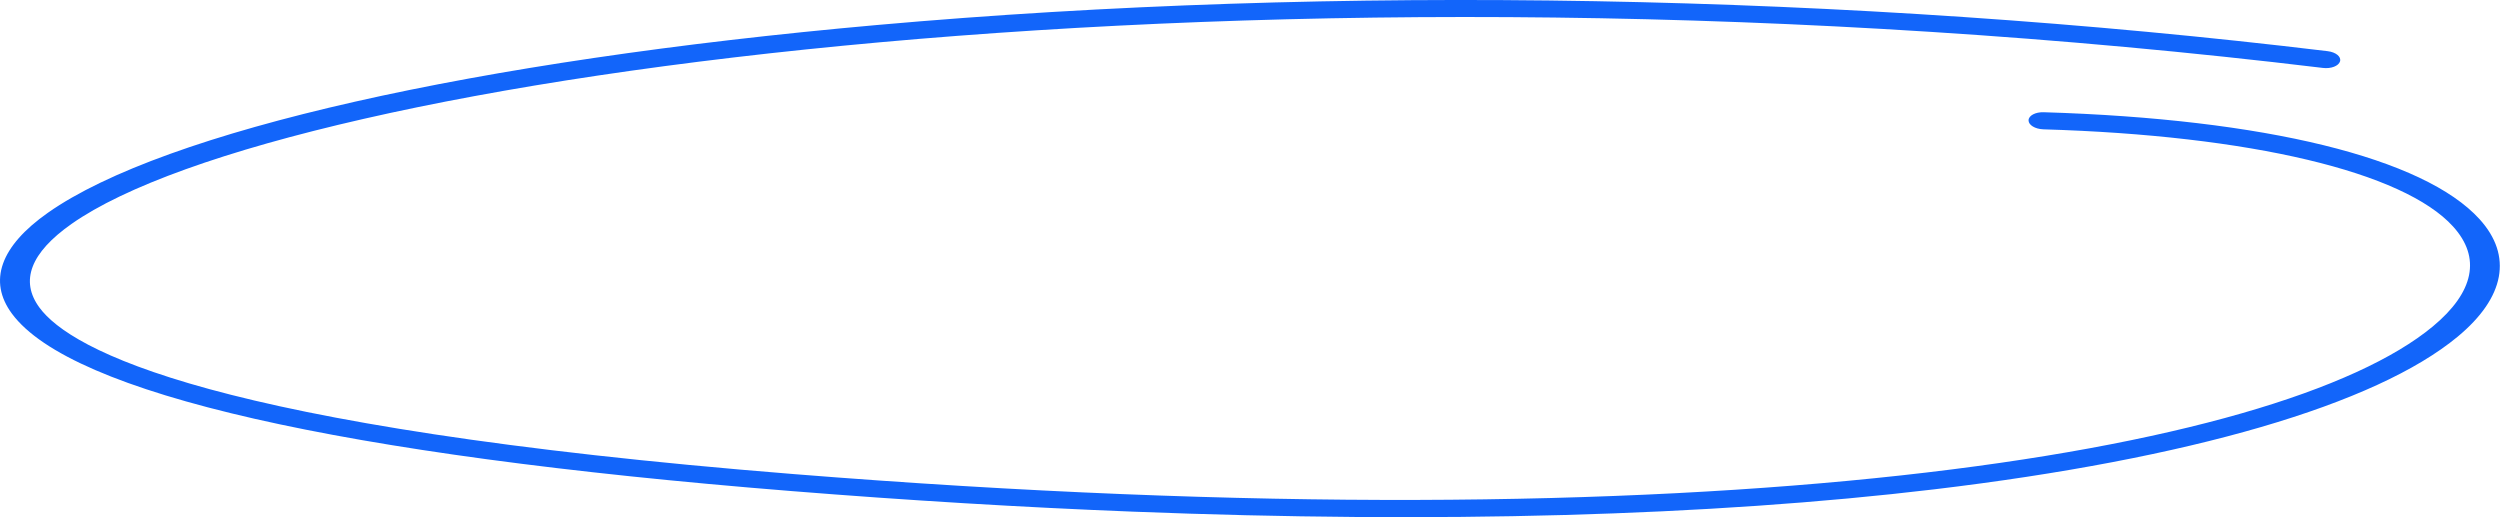 <?xml version="1.0" encoding="UTF-8"?> <svg xmlns="http://www.w3.org/2000/svg" width="1281" height="265" viewBox="0 0 1281 265" fill="none"> <path fill-rule="evenodd" clip-rule="evenodd" d="M580.46 262.169C523.975 259.95 465.381 256.425 405.093 251.589C174.38 233.103 36.43 201.683 6.131 160.743C-6.207 144.054 0.162 126.167 24.562 109.01C84.093 67.153 242.951 31.189 449.495 12.802C683.984 -8.073 947.935 -3.306 1192.71 26.222C1196.9 26.729 1199.73 29.058 1199.04 31.424C1198.34 33.794 1194.44 35.332 1190.22 34.803C648.439 -30.56 145.113 38.483 36.662 114.732C15.63 129.514 10.112 143.954 20.245 157.65C36.183 179.201 107.578 218.947 406.526 242.906C878.199 280.707 1168.29 232.176 1246.53 167.311C1267.79 149.685 1271.4 131.957 1256.94 116.044C1231.56 88.073 1153.08 69.413 1047.06 66.269L1046.94 66.264C1042.75 66.1 1039.4 64.053 1039.43 61.656C1039.45 59.238 1042.92 57.38 1047.16 57.507C1160.53 60.939 1242.01 80.905 1270.51 112.29C1287.53 131.03 1283.55 152.417 1259.31 172.512C1217.32 207.326 1122.06 235.112 991.091 250.738C876.008 264.473 736.25 268.289 580.46 262.169Z" fill="#1265FA"></path> </svg> 